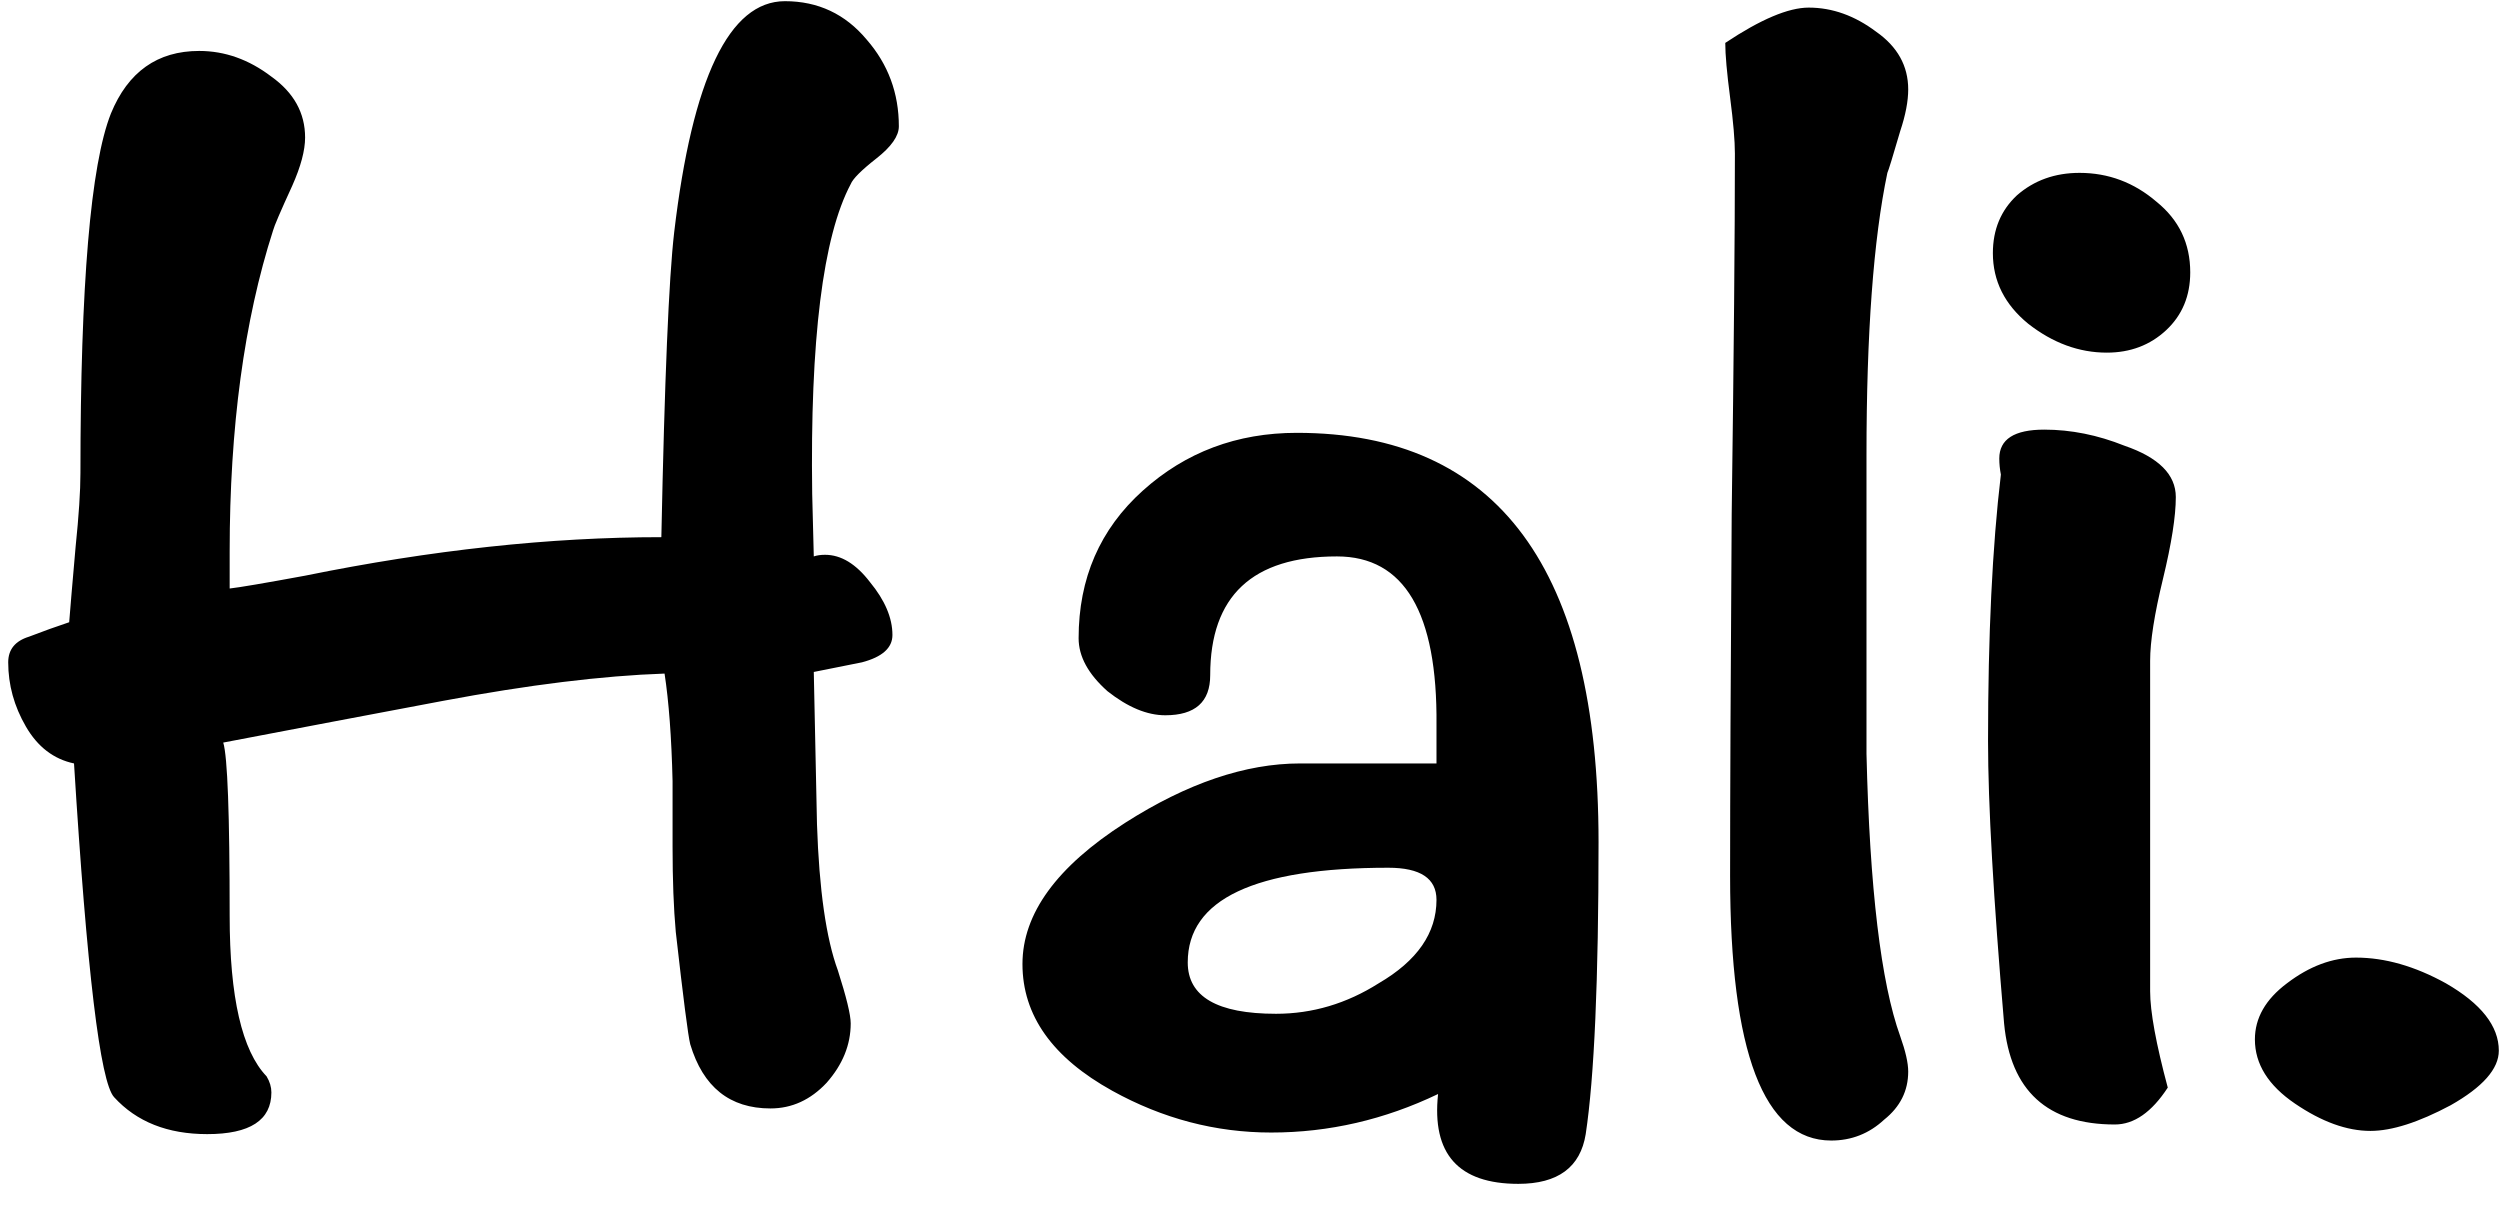 <svg xmlns="http://www.w3.org/2000/svg" width="74" height="36" viewBox="0 0 74 36" fill="none"><path d="M26.606 3.74C26.606 4.025 26.384 4.342 25.941 4.69C25.497 5.038 25.244 5.292 25.181 5.45C24.357 7.002 23.977 10.057 24.041 14.617L24.088 16.47C24.183 16.438 24.294 16.422 24.421 16.422C24.896 16.422 25.339 16.692 25.751 17.23C26.194 17.768 26.416 18.291 26.416 18.797C26.416 19.177 26.115 19.447 25.513 19.605C25.038 19.7 24.563 19.795 24.088 19.89C24.12 21.378 24.151 22.883 24.183 24.402C24.247 26.334 24.452 27.775 24.801 28.725C25.054 29.517 25.181 30.039 25.181 30.293C25.181 30.926 24.943 31.512 24.468 32.05C23.993 32.557 23.439 32.81 22.806 32.81C21.602 32.81 20.811 32.177 20.431 30.91C20.367 30.657 20.225 29.548 20.003 27.585C19.94 26.888 19.908 26.049 19.908 25.067V23.12C19.877 21.822 19.797 20.761 19.671 19.938C17.834 20.001 15.649 20.27 13.116 20.745C10.931 21.157 8.761 21.568 6.608 21.98C6.735 22.392 6.798 24.102 6.798 27.11C6.798 29.517 7.162 31.1 7.891 31.86C7.986 32.018 8.033 32.177 8.033 32.335C8.033 33.158 7.4 33.57 6.133 33.57C4.962 33.57 4.043 33.206 3.378 32.477C2.966 32.034 2.571 28.741 2.191 22.598C1.589 22.471 1.114 22.107 0.766 21.505C0.417 20.903 0.243 20.27 0.243 19.605C0.243 19.225 0.449 18.972 0.861 18.845C1.272 18.687 1.668 18.544 2.048 18.418C2.08 18.006 2.143 17.262 2.238 16.185C2.333 15.267 2.381 14.538 2.381 14C2.381 8.427 2.682 4.88 3.283 3.36C3.79 2.125 4.661 1.508 5.896 1.508C6.656 1.508 7.368 1.761 8.033 2.268C8.698 2.743 9.031 3.344 9.031 4.072C9.031 4.452 8.904 4.928 8.651 5.497C8.302 6.258 8.112 6.701 8.081 6.827C7.226 9.488 6.798 12.654 6.798 16.328C6.798 16.929 6.798 17.293 6.798 17.42C7.083 17.388 7.827 17.262 9.031 17.04C12.767 16.28 16.282 15.9 19.576 15.9C19.671 11.245 19.797 8.237 19.956 6.875C20.494 2.315 21.587 0.035 23.233 0.035C24.215 0.035 25.022 0.415 25.656 1.175C26.289 1.903 26.606 2.758 26.606 3.74ZM47.317 24.925C47.317 29.01 47.191 31.892 46.937 33.57C46.779 34.552 46.114 35.042 44.942 35.042C43.169 35.042 42.377 34.156 42.567 32.383C40.984 33.142 39.337 33.523 37.627 33.523C35.98 33.523 34.413 33.111 32.925 32.288C31.151 31.306 30.265 30.055 30.265 28.535C30.265 27.047 31.278 25.653 33.305 24.355C35.141 23.183 36.867 22.598 38.482 22.598H42.52V21.457C42.551 18.133 41.57 16.47 39.575 16.47C37.073 16.47 35.822 17.642 35.822 19.985C35.822 20.777 35.379 21.172 34.492 21.172C33.954 21.172 33.384 20.935 32.782 20.46C32.212 19.953 31.927 19.431 31.927 18.892C31.927 17.119 32.56 15.662 33.827 14.523C35.094 13.383 36.614 12.812 38.387 12.812C44.34 12.812 47.317 16.85 47.317 24.925ZM42.52 26.635C42.52 26.002 42.045 25.685 41.095 25.685C37.136 25.685 35.157 26.619 35.157 28.488C35.157 29.501 36.028 30.008 37.77 30.008C38.846 30.008 39.86 29.707 40.81 29.105C41.95 28.44 42.52 27.617 42.52 26.635ZM56.483 31.718C56.483 32.288 56.246 32.763 55.771 33.142C55.327 33.554 54.805 33.76 54.203 33.76C52.208 33.76 51.211 31.148 51.211 25.922C51.211 23.547 51.227 19.985 51.258 15.235C51.322 10.485 51.353 6.923 51.353 4.548C51.353 4.168 51.306 3.613 51.211 2.885C51.116 2.157 51.068 1.618 51.068 1.27C52.113 0.573 52.937 0.225 53.538 0.225C54.235 0.225 54.9 0.463 55.533 0.938C56.166 1.381 56.483 1.951 56.483 2.647C56.483 2.996 56.404 3.408 56.246 3.882C56.024 4.643 55.897 5.054 55.866 5.117C55.454 7.081 55.248 9.867 55.248 13.477C55.248 19.209 55.248 22.154 55.248 22.312C55.343 26.302 55.676 29.089 56.246 30.672C56.404 31.116 56.483 31.464 56.483 31.718ZM64.831 8.062C64.831 8.759 64.594 9.329 64.119 9.773C63.644 10.216 63.058 10.438 62.361 10.438C61.538 10.438 60.762 10.152 60.034 9.582C59.337 9.012 58.989 8.316 58.989 7.492C58.989 6.796 59.226 6.226 59.701 5.782C60.208 5.339 60.825 5.117 61.554 5.117C62.409 5.117 63.169 5.402 63.834 5.973C64.499 6.511 64.831 7.207 64.831 8.062ZM64.404 14.713C64.404 15.283 64.277 16.09 64.024 17.135C63.77 18.18 63.644 18.988 63.644 19.558V29.343C63.644 29.944 63.818 30.894 64.166 32.193C63.691 32.921 63.169 33.285 62.599 33.285C60.604 33.285 59.511 32.288 59.321 30.293C59.005 26.587 58.846 23.801 58.846 21.933C58.846 18.797 58.973 16.169 59.226 14.047C59.195 13.889 59.179 13.731 59.179 13.572C59.179 13.002 59.622 12.717 60.509 12.717C61.3 12.717 62.092 12.876 62.884 13.193C63.897 13.541 64.404 14.047 64.404 14.713ZM73.965 31.1C73.965 31.638 73.49 32.177 72.54 32.715C71.59 33.222 70.798 33.475 70.165 33.475C69.468 33.475 68.724 33.206 67.932 32.667C67.141 32.129 66.745 31.496 66.745 30.767C66.745 30.134 67.061 29.58 67.695 29.105C68.36 28.598 69.04 28.345 69.737 28.345C70.592 28.345 71.479 28.598 72.397 29.105C73.442 29.707 73.965 30.372 73.965 31.1Z" fill="black"></path></svg>